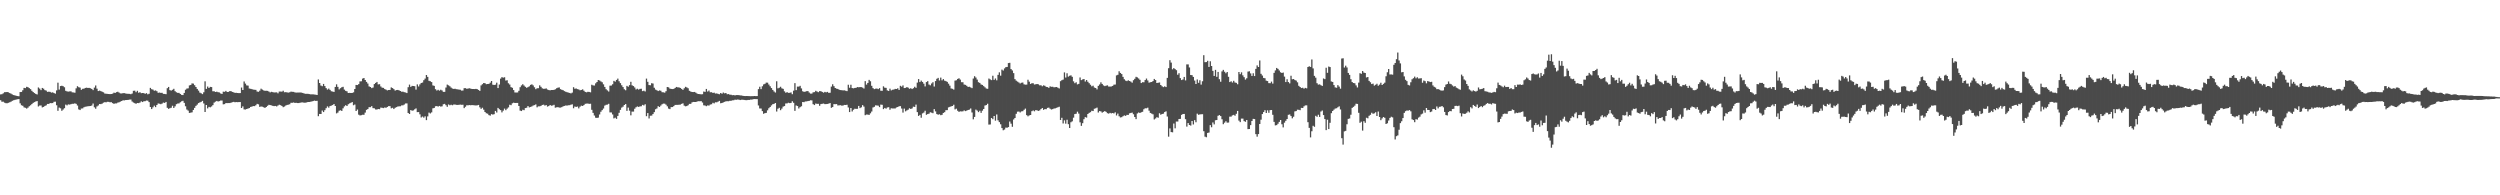 <?xml version="1.0" encoding="UTF-8"?>
<svg xmlns="http://www.w3.org/2000/svg" width="1920" height="150">
  <path d="M0 72.499h1v4.464H0zM1 72.339h1v5.805H1zM2 71.661h1v6.398H2zM3 70.789h1v8.055H3zM4 70.781h1v8.469H4zM5 70.671h1v8.620H5zM6 70.890h1v8.080H6zM7 71.470h1v7.058H7zM8 71.927h1v6.163H8zM9 72.561h1v4.846H9zM10 72.989h1v3.993H10zM11 73.267h1v3.456H11zM12 73.566h1v2.893H12zM13 73.785h1v2.459H13zM14 73.932h1v2.145H14zM15 70.701h1v8.639H15zM16 70.596h1v10.269H16zM17 69.332h1v11.920H17zM18 67.500h1v15.000H18zM19 67.695h1v15.096H19zM20 66.687h1v16.737H20zM21 66.953h1v15.754H21zM22 67.662h1v13.952H22zM23 68.437h1v12.427H23zM24 69.725h1v10.210H24zM25 70.696h1v8.321H25zM26 71.469h1v6.954H26zM27 72.132h1v5.782H27zM28 72.550h1v5.079H28zM29 67.192h1v14.551H29zM30 68.024h1v13.005H30zM31 69.222h1v11.782H31zM32 67.530h1v14.970H32zM33 68.100h1v14.003H33zM34 69.223h1v12.145H34zM35 69.562h1v11.319H35zM36 70.562h1v9.235H36zM37 70.425h1v9.375H37zM38 70.576h1v8.605H38zM39 71.131h1v8.106H39zM40 70.888h1v8.281H40zM41 71.498h1v6.668H41zM42 71.935h1v6.142H42zM43 69.417h1v11.447H43zM44 63.487h1v21.591H44zM45 68.817h1v13.808H45zM46 66.101h1v17.105H46zM47 65.830h1v19.247H47zM48 66.225h1v17.922H48zM49 67.039h1v16.036H49zM50 69.741h1v10.592H50zM51 70.212h1v10.715H51zM52 70.342h1v9.825H52zM53 70.191h1v10.168H53zM54 70.154h1v9.878H54zM55 70.929h1v8.806H55zM56 71.027h1v8.686H56zM57 71.208h1v8.169H57zM58 67.850h1v11.932H58zM59 66.191h1v14.876H59zM60 66.981h1v17.044H60zM61 67.296h1v17.225H61zM62 68.985h1v14.368H62zM63 68.182h1v15.060H63zM64 68.114h1v14.243H64zM65 67.536h1v14.448H65zM66 67.309h1v14.496H66zM67 67.538h1v14.074H67zM68 67.464h1v14.028H68zM69 67.804h1v13.615H69zM70 68.299h1v12.746H70zM71 69.246h1v10.289H71zM72 67.284h1v15.145H72zM73 65.646h1v17.880H73zM74 68.075h1v13.714H74zM75 69.944h1v11.055H75zM76 69.602h1v10.275H76zM77 69.998h1v9.973H77zM78 70.427h1v9.125H78zM79 70.936h1v7.925H79zM80 71.839h1v6.607H80zM81 71.993h1v6.576H81zM82 72.071h1v6.123H82zM83 72.171h1v6.045H83zM84 72.289h1v6.262H84zM85 72.189h1v6.289H85zM86 71.941h1v7.264H86zM87 71.148h1v8.642H87zM88 71.367h1v8.039H88zM89 70.745h1v8.662H89zM90 70.469h1v8.335H90zM91 71.117h1v7.428H91zM92 71.717h1v6.302H92zM93 71.789h1v5.779H93zM94 71.525h1v5.504H94zM95 71.529h1v5.591H95zM96 71.759h1v5.106H96zM97 71.992h1v4.789H97zM98 72.044h1v4.660H98zM99 72.102h1v4.411H99zM100 72.340h1v4.125H100zM101 71.844h1v6.124H101zM102 69.745h1v8.982H102zM103 69.641h1v9.614H103zM104 70.818h1v8.922H104zM105 69.719h1v9.406H105zM106 71.231h1v7.976H106zM107 70.794h1v8.006H107zM108 71.576h1v6.262H108zM109 71.441h1v6.937H109zM110 71.501h1v6.251H110zM111 72.041h1v5.689H111zM112 71.510h1v5.725H112zM113 72.440h1v4.882H113zM114 71.972h1v6.446H114zM115 67.506h1v14.669H115zM116 68.516h1v15.231H116zM117 68.793h1v13.627H117zM118 69.695h1v11.449H118zM119 69.437h1v12.828H119zM120 70.064h1v10.564H120zM121 71.286h1v8.180H121zM122 71.090h1v8.576H122zM123 71.298h1v8.706H123zM124 71.276h1v8.269H124zM125 72.085h1v6.696H125zM126 72.150h1v6.885H126zM127 72.320h1v5.983H127zM128 67.749h1v15.021H128zM129 66.777h1v16.817H129zM130 69.215h1v13.906H130zM131 69.570h1v13.191H131zM132 68.950h1v12.277H132zM133 68.176h1v14.743H133zM134 70.053h1v11.632H134zM135 70.848h1v9.156H135zM136 71.319h1v8.210H136zM137 71.337h1v8.050H137zM138 72.164h1v6.373H138zM139 72.833h1v4.965H139zM140 73.033h1v4.394H140zM141 71.394h1v7.604H141zM142 68.917h1v12.678H142zM143 68.024h1v16.072H143zM144 67.849h1v17.104H144zM145 65.574h1v21.144H145zM146 65.252h1v21.275H146zM147 64.048h1v22.202H147zM148 64.227h1v20.227H148zM149 65.450h1v17.397H149zM150 66.817h1v14.512H150zM151 68.309h1v12.005H151zM152 69.595h1v9.562H152zM153 71.109h1v7.545H153zM154 71.611h1v6.615H154zM155 72.309h1v5.171H155zM156 70.851h1v8.616H156zM157 62.466h1v23.561H157zM158 68.273h1v12.353H158zM159 66.480h1v16.782H159zM160 67.592h1v14.503H160zM161 66.727h1v15.709H161zM162 66.858h1v14.889H162zM163 70.106h1v10.643H163zM164 70.103h1v8.711H164zM165 70.644h1v7.437H165zM166 70.387h1v7.155H166zM167 70.807h1v7.187H167zM168 70.989h1v6.664H168zM169 71.768h1v5.416H169zM170 72.153h1v5.064H170zM171 70.399h1v9.736H171zM172 70.500h1v9.494H172zM173 69.765h1v9.369H173zM174 70.634h1v8.589H174zM175 70.575h1v8.564H175zM176 69.941h1v9.220H176zM177 70.049h1v8.813H177zM178 70.589h1v7.894H178zM179 70.894h1v7.363H179zM180 71.338h1v7.202H180zM181 71.295h1v7.107H181zM182 71.418h1v7.054H182zM183 71.519h1v6.866H183zM184 71.479h1v6.891H184zM185 67.250h1v15.685H185zM186 69.116h1v12.577H186zM187 62.554h1v21.452H187zM188 64.202h1v19.911H188zM189 65.601h1v18.090H189zM190 65.726h1v17.621H190zM191 67.967h1v15.037H191zM192 68.174h1v13.926H192zM193 68.459h1v13.418H193zM194 68.821h1v12.653H194zM195 68.925h1v12.596H195zM196 69.017h1v11.844H196zM197 70.299h1v9.489H197zM198 70.482h1v9.627H198zM199 69.620h1v12.465H199zM200 68.089h1v13.657H200zM201 68.830h1v13.117H201zM202 69.412h1v12.950H202zM203 69.731h1v13.185H203zM204 69.690h1v12.501H204zM205 69.802h1v11.440H205zM206 70.303h1v10.170H206zM207 70.941h1v9.765H207zM208 70.479h1v10.452H208zM209 70.768h1v10.515H209zM210 71.027h1v10.497H210zM211 70.965h1v10.416H211zM212 70.901h1v10.885H212zM213 71.663h1v9.393H213zM214 70.321h1v10.109H214zM215 70.317h1v10.496H215zM216 70.392h1v10.981H216zM217 69.689h1v12.643H217zM218 70.881h1v10.928H218zM219 70.746h1v10.328H219zM220 70.965h1v9.622H220zM221 71.131h1v9.233H221zM222 70.848h1v9.242H222zM223 70.357h1v8.573H223zM224 70.504h1v8.438H224zM225 70.533h1v8.180H225zM226 70.957h1v8.109H226zM227 71.111h1v7.826H227zM228 71.053h1v8.124H228zM229 71.079h1v8.089H229zM230 71.011h1v7.901H230zM231 71.101h1v7.581H231zM232 71.368h1v7.272H232zM233 71.753h1v7.165H233zM234 72.026h1v6.837H234zM235 72.063h1v6.612H235zM236 72.033h1v6.296H236zM237 72.265h1v6.084H237zM238 72.427h1v5.715H238zM239 72.432h1v5.508H239zM240 72.440h1v5.175H240zM241 72.607h1v4.674H241zM242 72.727h1v4.808H242zM243 72.957h1v4.448H243zM244 61.025h1v28.197H244zM245 63.734h1v23.755H245zM246 65.707h1v21.835H246zM247 66.204h1v18.680H247zM248 64.461h1v21.618H248zM249 66.089h1v18.521H249zM250 67.682h1v15.404H250zM251 68.831h1v12.898H251zM252 68.056h1v14.619H252zM253 69.005h1v12.433H253zM254 70.079h1v11.030H254zM255 70.308h1v10.389H255zM256 70.629h1v9.260H256zM257 66.784h1v14.644H257zM258 64.754h1v22.354H258zM259 66.709h1v19.776H259zM260 68.673h1v16.370H260zM261 67.740h1v16.928H261zM262 67.037h1v18.182H262zM263 66.641h1v16.548H263zM264 68.805h1v12.910H264zM265 69.795h1v11.012H265zM266 70.136h1v11.270H266zM267 71.400h1v8.694H267zM268 71.317h1v8.098H268zM269 71.406h1v7.569H269zM270 71.374h1v7.027H270zM271 70.904h1v9.958H271zM272 68.365h1v11.901H272zM273 65.213h1v20.034H273zM274 65.306h1v18.833H274zM275 64.622h1v23.418H275zM276 62.497h1v26.194H276zM277 62.430h1v26.057H277zM278 60.388h1v27.711H278zM279 59.904h1v28.252H279zM280 61.434h1v25.021H280zM281 62.872h1v21.496H281zM282 64.139h1v19.620H282zM283 66.356h1v15.976H283zM284 66.804h1v15.543H284zM285 67.663h1v13.866H285zM286 67.241h1v15.818H286zM287 64.579h1v18.624H287zM288 63.691h1v20.401H288zM289 62.918h1v21.190H289zM290 64.816h1v18.901H290zM291 64.690h1v19.155H291zM292 66.386h1v16.257H292zM293 67.326h1v15.445H293zM294 67.478h1v15.569H294zM295 68.408h1v14.145H295zM296 68.863h1v13.917H296zM297 69.448h1v12.694H297zM298 69.135h1v12.368H298zM299 69.088h1v12.398H299zM300 67.105h1v16.091H300zM301 67.615h1v15.192H301zM302 68.437h1v15.315H302zM303 69.596h1v13.188H303zM304 69.191h1v13.079H304zM305 69.077h1v12.727H305zM306 69.382h1v12.281H306zM307 69.892h1v11.697H307zM308 70.459h1v10.512H308zM309 70.391h1v10.528H309zM310 70.828h1v9.468H310zM311 70.992h1v8.469H311zM312 71.460h1v7.929H312zM313 66.992h1v19.769H313zM314 64.996h1v22.542H314zM315 66.723h1v17.810H315zM316 65.961h1v19.081H316zM317 66.067h1v18.727H317zM318 66.200h1v17.765H318zM319 68.837h1v14.405H319zM320 64.831h1v21.302H320zM321 66.403h1v19.686H321zM322 64.814h1v22.988H322zM323 63.722h1v26.467H323zM324 63.403h1v26.095H324zM325 61.618h1v28.758H325zM326 60.358h1v28.991H326zM327 57.575h1v34.691H327zM328 59.032h1v30.362H328zM329 62.047h1v24.449H329zM330 62.417h1v24.749H330zM331 63.050h1v23.247H331zM332 65.600h1v17.607H332zM333 65.955h1v16.918H333zM334 68.481h1v13.132H334zM335 69.515h1v11.954H335zM336 68.969h1v12.897H336zM337 69.641h1v11.725H337zM338 68.908h1v12.955H338zM339 69.464h1v12.177H339zM340 70.545h1v9.553H340zM341 70.541h1v9.213H341zM342 67.232h1v13.540H342zM343 64.977h1v17.040H343zM344 65.512h1v14.735H344zM345 66.237h1v14.595H345zM346 67.278h1v13.157H346zM347 68.015h1v12.824H347zM348 68.283h1v11.995H348zM349 68.160h1v12.122H349zM350 68.528h1v11.989H350zM351 68.631h1v11.972H351zM352 68.792h1v11.680H352zM353 68.919h1v11.420H353zM354 69.570h1v10.893H354zM355 69.520h1v10.914H355zM356 67.728h1v15.308H356zM357 67.705h1v14.249H357zM358 68.209h1v12.632H358zM359 68.009h1v12.866H359zM360 67.800h1v12.898H360zM361 68.060h1v12.775H361zM362 68.335h1v12.360H362zM363 68.354h1v12.429H363zM364 68.418h1v12.469H364zM365 68.260h1v12.740H365zM366 68.437h1v12.441H366zM367 69.082h1v11.518H367zM368 69.801h1v12.631H368zM369 65.582h1v18.033H369zM370 64.660h1v18.081H370zM371 63.730h1v20.472H371zM372 63.891h1v22.144H372zM373 64.675h1v22.300H373zM374 64.517h1v22.768H374zM375 64.425h1v23.984H375zM376 63.514h1v25.326H376zM377 62.212h1v25.462H377zM378 65.014h1v23.016H378zM379 65.283h1v22.442H379zM380 65.031h1v20.176H380zM381 63.473h1v22.954H381zM382 67.619h1v15.248H382zM383 64.932h1v18.973H383zM384 60.364h1v24.202H384zM385 59.238h1v27.093H385zM386 59.630h1v25.337H386zM387 59.330h1v24.075H387zM388 61.875h1v22.779H388zM389 61.637h1v21.833H389zM390 63.936h1v18.537H390zM391 64.905h1v15.550H391zM392 66.912h1v13.891H392zM393 67.429h1v11.910H393zM394 69.147h1v9.727H394zM395 71.029h1v8.089H395zM396 71.088h1v7.976H396zM397 71.025h1v8.051H397zM398 69.752h1v11.663H398zM399 66.971h1v17.961H399zM400 65.609h1v19.671H400zM401 64.654h1v19.637H401zM402 65.690h1v18.956H402zM403 66.665h1v16.315H403zM404 67.407h1v15.344H404zM405 66.904h1v14.576H405zM406 66.289h1v16.196H406zM407 65.180h1v16.956H407zM408 64.789h1v16.915H408zM409 65.608h1v15.419H409zM410 67.012h1v13.714H410zM411 68.481h1v11.717H411zM412 67.810h1v14.636H412zM413 67.728h1v13.957H413zM414 65.532h1v16.128H414zM415 66.665h1v14.621H415zM416 67.820h1v12.788H416zM417 68.217h1v12.174H417zM418 68.131h1v12.962H418zM419 67.901h1v12.771H419zM420 68.758h1v13.125H420zM421 69.166h1v12.294H421zM422 69.360h1v11.266H422zM423 69.099h1v12.103H423zM424 69.130h1v11.865H424zM425 69.001h1v11.495H425zM426 68.564h1v14.148H426zM427 67.773h1v14.639H427zM428 67.305h1v14.988H428zM429 67.107h1v15.538H429zM430 68.468h1v14.156H430zM431 68.947h1v13.316H431zM432 69.293h1v12.387H432zM433 70.012h1v11.332H433zM434 70.450h1v10.545H434zM435 70.790h1v10.297H435zM436 71.133h1v9.728H436zM437 71.374h1v9.412H437zM438 71.727h1v8.642H438zM439 71.109h1v9.041H439zM440 66.987h1v16.138H440zM441 68.127h1v13.677H441zM442 67.943h1v14.195H442zM443 68.436h1v13.406H443zM444 68.707h1v14.538H444zM445 69.321h1v12.616H445zM446 69.048h1v12.093H446zM447 68.616h1v12.792H447zM448 69.707h1v10.992H448zM449 70.582h1v9.136H449zM450 70.923h1v8.662H450zM451 70.527h1v9.007H451zM452 70.629h1v9.142H452zM453 70.911h1v8.768H453zM454 65.081h1v19.243H454zM455 65.584h1v21.111H455zM456 65.669h1v23.034H456zM457 63.978h1v26.445H457zM458 62.978h1v27.573H458zM459 61.450h1v28.871H459zM460 61.776h1v26.123H460zM461 62.533h1v23.304H461zM462 63.190h1v21.400H462zM463 64.788h1v18.554H463zM464 66.768h1v14.338H464zM465 68.496h1v12.006H465zM466 69.433h1v10.889H466zM467 70.272h1v9.445H467zM468 65.768h1v20.576H468zM469 65.679h1v20.708H469zM470 64.712h1v23.187H470zM471 62.101h1v28.817H471zM472 62.727h1v27.654H472zM473 61.365h1v29.918H473zM474 60.367h1v28.673H474zM475 62.401h1v24.230H475zM476 63.859h1v20.528H476zM477 65.460h1v17.171H477zM478 66.870h1v15.067H478zM479 68.555h1v12.096H479zM480 69.312h1v10.601H480zM481 65.960h1v19.162H481zM482 66.606h1v16.043H482zM483 65.358h1v19.617H483zM484 62.809h1v25.765H484zM485 65.542h1v20.169H485zM486 66.110h1v19.624H486zM487 67.165h1v16.321H487zM488 68.699h1v13.691H488zM489 68.143h1v13.616H489zM490 68.794h1v13.328H490zM491 68.271h1v13.433H491zM492 68.147h1v13.445H492zM493 69.983h1v10.558H493zM494 69.628h1v11.364H494zM495 70.234h1v9.833H495zM496 60.388h1v28.864H496zM497 62.812h1v24.039H497zM498 65.342h1v25.645H498zM499 65.463h1v23.420H499zM500 63.882h1v24.916H500zM501 64.170h1v23.408H501zM502 67.375h1v18.720H502zM503 68.811h1v15.101H503zM504 69.340h1v13.966H504zM505 69.930h1v11.626H505zM506 69.447h1v12.720H506zM507 69.677h1v11.421H507zM508 70.785h1v9.279H508zM509 70.887h1v8.694H509zM510 71.185h1v8.427H510zM511 70.048h1v10.345H511zM512 66.802h1v14.867H512zM513 67.067h1v16.357H513zM514 68.052h1v15.742H514zM515 68.325h1v13.956H515zM516 68.404h1v13.814H516zM517 68.254h1v13.234H517zM518 67.549h1v13.056H518zM519 66.746h1v13.809H519zM520 67.073h1v13.445H520zM521 67.147h1v13.313H521zM522 67.514h1v12.828H522zM523 68.259h1v11.508H523zM524 69.016h1v10.352H524zM525 67.782h1v13.357H525zM526 66.660h1v14.978H526zM527 67.102h1v14.375H527zM528 67.764h1v13.103H528zM529 69.718h1v10.057H529zM530 70.317h1v9.429H530zM531 70.639h1v8.025H531zM532 70.713h1v7.573H532zM533 70.594h1v7.736H533zM534 71.217h1v7.128H534zM535 71.915h1v6.003H535zM536 72.168h1v5.577H536zM537 72.300h1v5.482H537zM538 72.426h1v5.234H538zM539 72.332h1v6.415H539zM540 70.316h1v10.574H540zM541 70.529h1v10.527H541zM542 68.304h1v13.233H542zM543 70.307h1v10.660H543zM544 69.523h1v11.564H544zM545 70.856h1v9.412H545zM546 70.823h1v9.258H546zM547 71.370h1v7.570H547zM548 71.163h1v8.229H548zM549 71.835h1v6.696H549zM550 71.737h1v6.838H550zM551 72.089h1v6.012H551zM552 72.390h1v5.095H552zM553 71.427h1v7.872H553zM554 71.984h1v7.112H554zM555 71.060h1v7.597H555zM556 71.665h1v6.544H556zM557 71.416h1v6.390H557zM558 72.388h1v5.326H558zM559 72.253h1v5.544H559zM560 72.706h1v4.708H560zM561 72.748h1v4.660H561zM562 73.133h1v3.904H562zM563 73.007h1v4.007H563zM564 73.263h1v3.271H564zM565 72.986h1v3.681H565zM566 72.988h1v3.450H566zM567 73.072h1v3.496H567zM568 73.266h1v3.583H568zM569 73.332h1v3.288H569zM570 73.596h1v3.012H570zM571 73.736h1v3.029H571zM572 73.791h1v3.094H572zM573 73.741h1v3.194H573zM574 73.782h1v2.967H574zM575 73.831h1v2.899H575zM576 73.870h1v2.601H576zM577 73.848h1v2.648H577zM578 73.830h1v2.369H578zM579 73.704h1v2.361H579zM580 73.838h1v2.279H580zM581 73.789h1v2.330H581zM582 68.453h1v12.532H582zM583 66.626h1v16.662H583zM584 68.468h1v14.908H584zM585 66.277h1v19.084H585zM586 64.828h1v22.546H586zM587 64.340h1v22.524H587zM588 63.449h1v23.227H588zM589 63.495h1v21.226H589zM590 64.920h1v18.241H590zM591 66.266h1v15.917H591zM592 67.620h1v13.309H592zM593 69.050h1v10.959H593zM594 70.252h1v9.532H594zM595 71.047h1v8.082H595zM596 62.422h1v23.258H596zM597 67.847h1v15.669H597zM598 67.383h1v15.405H598zM599 66.591h1v18.055H599zM600 67.830h1v15.590H600zM601 68.247h1v13.604H601zM602 70.137h1v11.297H602zM603 71.198h1v8.281H603zM604 70.763h1v8.645H604zM605 71.320h1v7.567H605zM606 71.251h1v7.960H606zM607 70.938h1v8.108H607zM608 72.362h1v5.418H608zM609 69.609h1v9.363H609zM610 63.838h1v21.313H610zM611 69.247h1v11.733H611zM612 66.502h1v14.948H612zM613 66.524h1v16.792H613zM614 65.906h1v16.397H614zM615 67.889h1v13.706H615zM616 70.077h1v8.283H616zM617 70.532h1v7.952H617zM618 70.328h1v7.599H618zM619 70.017h1v7.850H619zM620 69.954h1v7.669H620zM621 71.061h1v6.426H621zM622 71.877h1v5.147H622zM623 71.865h1v5.258H623zM624 70.891h1v9.140H624zM625 70.752h1v9.946H625zM626 69.741h1v9.798H626zM627 70.278h1v9.491H627zM628 70.833h1v8.868H628zM629 69.966h1v11.290H629zM630 70.051h1v9.886H630zM631 70.585h1v9.111H631zM632 71.178h1v8.359H632zM633 70.529h1v9.470H633zM634 70.901h1v9.023H634zM635 70.551h1v9.256H635zM636 71.347h1v8.207H636zM637 71.244h1v7.936H637zM638 66.519h1v16.274H638zM639 64.731h1v17.488H639zM640 66.182h1v13.801H640zM641 67.570h1v12.436H641zM642 68.109h1v11.809H642zM643 68.287h1v12.694H643zM644 68.895h1v12.003H644zM645 69.149h1v11.668H645zM646 69.257h1v11.891H646zM647 69.441h1v11.585H647zM648 69.373h1v11.231H648zM649 69.672h1v10.981H649zM650 69.997h1v10.462H650zM651 65.101h1v17.444H651zM652 67.397h1v18.667H652zM653 65.072h1v17.859H653zM654 67.645h1v17.977H654zM655 67.846h1v16.455H655zM656 67.514h1v15.973H656zM657 67.429h1v16.173H657zM658 66.872h1v16.680H658zM659 67.020h1v14.313H659zM660 66.872h1v16.184H660zM661 66.932h1v15.477H661zM662 67.283h1v13.470H662zM663 67.978h1v13.881H663zM664 62.322h1v26.163H664zM665 64.982h1v23.004H665zM666 63.706h1v24.323H666zM667 61.317h1v26.938H667zM668 62.402h1v24.656H668zM669 65.890h1v19.762H669zM670 67.701h1v14.832H670zM671 68.472h1v13.538H671zM672 68.115h1v12.759H672zM673 68.000h1v13.019H673zM674 68.462h1v12.694H674zM675 67.663h1v14.636H675zM676 69.672h1v10.674H676zM677 69.719h1v10.786H677zM678 66.288h1v17.503H678zM679 67.315h1v15.565H679zM680 67.487h1v15.979H680zM681 69.416h1v13.119H681zM682 69.817h1v12.535H682zM683 68.106h1v16.181H683zM684 69.416h1v13.712H684zM685 68.901h1v14.386H685zM686 68.772h1v14.546H686zM687 68.259h1v15.040H687zM688 68.375h1v14.158H688zM689 67.790h1v14.383H689zM690 69.053h1v12.571H690zM691 65.911h1v15.621H691zM692 66.577h1v16.751H692zM693 65.578h1v20.893H693zM694 67.634h1v15.750H694zM695 67.505h1v18.021H695zM696 66.853h1v17.929H696zM697 67.318h1v16.889H697zM698 68.208h1v14.936H698zM699 67.755h1v15.951H699zM700 68.393h1v14.855H700zM701 67.738h1v14.164H701zM702 66.618h1v15.497H702zM703 67.413h1v12.926H703zM704 63.444h1v22.680H704zM705 60.731h1v28.317H705zM706 63.008h1v25.220H706zM707 61.907h1v28.505H707zM708 62.900h1v24.179H708zM709 64.272h1v22.190H709zM710 66.359h1v18.693H710zM711 63.040h1v25.132H711zM712 62.298h1v25.324H712zM713 64.904h1v22.400H713zM714 65.556h1v20.670H714zM715 64.083h1v22.445H715zM716 63.151h1v23.794H716zM717 66.473h1v17.337H717zM718 62.273h1v23.299H718zM719 60.532h1v27.086H719zM720 59.786h1v28.343H720zM721 61.800h1v25.953H721zM722 59.614h1v28.847H722zM723 61.715h1v26.467H723zM724 60.716h1v26.029H724zM725 61.956h1v24.195H725zM726 62.317h1v22.331H726zM727 62.859h1v21.723H727zM728 64.252h1v18.230H728zM729 65.786h1v16.305H729zM730 67.922h1v13.763H730zM731 68.214h1v13.193H731zM732 68.814h1v11.628H732zM733 61.909h1v22.099H733zM734 61.644h1v21.830H734zM735 60.638h1v24.428H735zM736 60.101h1v25.822H736zM737 61.125h1v24.396H737zM738 63.151h1v22.452H738zM739 63.190h1v22.331H739zM740 64.942h1v19.860H740zM741 65.189h1v20.147H741zM742 65.908h1v19.047H742zM743 66.746h1v17.728H743zM744 66.587h1v17.578H744zM745 67.118h1v16.166H745zM746 67.709h1v18.667H746zM747 60.298h1v31.347H747zM748 58.531h1v31.279H748zM749 59.558h1v24.626H749zM750 61.117h1v23.812H750zM751 63.118h1v22.987H751zM752 63.684h1v21.356H752zM753 64.885h1v21.789H753zM754 65.234h1v19.737H754zM755 66.136h1v17.581H755zM756 67.087h1v13.953H756zM757 68.014h1v12.664H757zM758 68.189h1v11.466H758zM759 60.306h1v35.408H759zM760 60.981h1v34.608H760zM761 61.546h1v29.064H761zM762 58.152h1v33.389H762zM763 61.360h1v27.715H763zM764 60.242h1v32.438H764zM765 61.681h1v26.222H765zM766 57.503h1v34.889H766zM767 55.576h1v38.227H767zM768 58.104h1v37.337H768zM769 53.439h1v44.891H769zM770 54.145h1v45.878H770zM771 52.555h1v46.939H771zM772 51.573h1v46.404H772zM773 51.427h1v46.676H773zM774 48.441h1v49.122H774zM775 48.211h1v45.130H775zM776 53.043h1v41.948H776zM777 54.137h1v43.220H777zM778 56.190h1v35.578H778zM779 60.761h1v29.843H779zM780 61.942h1v25.450H780zM781 62.675h1v23.088H781zM782 63.318h1v22.356H782zM783 64.079h1v22.316H783zM784 63.555h1v21.997H784zM785 63.380h1v22.044H785zM786 64.788h1v19.518H786zM787 65.022h1v18.371H787zM788 64.956h1v23.478H788zM789 61.246h1v28.100H789zM790 62.729h1v25.904H790zM791 64.476h1v23.846H791zM792 63.908h1v21.485H792zM793 63.941h1v20.882H793zM794 64.944h1v20.570H794zM795 64.714h1v19.795H795zM796 64.530h1v20.240H796zM797 64.752h1v20.469H797zM798 65.528h1v19.254H798zM799 65.466h1v18.298H799zM800 66.277h1v16.662H800zM801 65.524h1v18.854H801zM802 65.897h1v17.891H802zM803 66.726h1v17.132H803zM804 66.876h1v15.974H804zM805 67.486h1v15.135H805zM806 66.278h1v17.222H806zM807 66.674h1v17.433H807zM808 66.628h1v17.208H808zM809 67.056h1v16.320H809zM810 66.907h1v16.278H810zM811 66.819h1v15.983H811zM812 67.382h1v14.981H812zM813 67.931h1v14.047H813zM814 62.382h1v29.772H814zM815 61.603h1v28.849H815zM816 61.135h1v33.665H816zM817 55.596h1v36.833H817zM818 59.559h1v35.442H818zM819 56.279h1v35.653H819zM820 58.824h1v36.551H820zM821 58.184h1v40.104H821zM822 57.831h1v36.086H822zM823 58.963h1v34.218H823zM824 62.451h1v27.937H824zM825 63.901h1v23.691H825zM826 63.188h1v24.162H826zM827 64.843h1v20.912H827zM828 64.388h1v22.853H828zM829 59.502h1v34.424H829zM830 61.548h1v35.109H830zM831 60.979h1v33.663H831zM832 60.651h1v30.903H832zM833 62.641h1v27.324H833zM834 61.421h1v28.921H834zM835 62.758h1v24.778H835zM836 63.901h1v22.806H836zM837 65.100h1v21.064H837zM838 66.301h1v18.757H838zM839 65.812h1v19.509H839zM840 67.239h1v16.293H840zM841 67.566h1v15.630H841zM842 68.661h1v13.969H842zM843 65.958h1v20.483H843zM844 64.891h1v20.403H844zM845 63.253h1v22.286H845zM846 64.472h1v22.055H846zM847 65.611h1v20.310H847zM848 66.142h1v19.166H848zM849 65.815h1v20.077H849zM850 65.534h1v21.405H850zM851 66.458h1v20.848H851zM852 66.494h1v20.178H852zM853 66.399h1v20.705H853zM854 66.002h1v20.761H854zM855 65.003h1v22.119H855zM856 64.929h1v21.345H856zM857 57.918h1v30.746H857zM858 57.442h1v29.801H858zM859 54.709h1v34.583H859zM860 55.997h1v34.240H860zM861 56.861h1v33.139H861zM862 59.015h1v30.221H862zM863 60.864h1v27.753H863zM864 61.901h1v27.078H864zM865 62.332h1v25.883H865zM866 61.642h1v26.611H866zM867 62.213h1v24.845H867zM868 62.695h1v24.060H868zM869 63.467h1v23.004H869zM870 61.606h1v26.139H870zM871 60.533h1v29.314H871zM872 58.982h1v32.489H872zM873 59.462h1v27.680H873zM874 60.280h1v26.075H874zM875 61.302h1v25.461H875zM876 63.791h1v22.426H876zM877 63.127h1v22.729H877zM878 63.173h1v20.760H878zM879 61.490h1v21.673H879zM880 60.325h1v22.864H880zM881 61.785h1v20.903H881zM882 63.494h1v21.478H882zM883 63.139h1v23.577H883zM884 62.985h1v24.262H884zM885 62.282h1v25.506H885zM886 60.597h1v31.168H886zM887 61.505h1v29.469H887zM888 63.733h1v26.286H888zM889 63.565h1v26.849H889zM890 63.333h1v23.673H890zM891 65.275h1v22.830H891zM892 66.272h1v21.299H892zM893 66.903h1v20.413H893zM894 66.293h1v19.796H894zM895 66.878h1v18.629H895zM896 59.816h1v29.669H896zM897 52.392h1v52.574H897zM898 46.231h1v52.367H898zM899 48.081h1v53.332H899zM900 53.270h1v48.352H900zM901 52.278h1v42.608H901zM902 53.118h1v45.461H902zM903 53.918h1v39.434H903zM904 57.371h1v35.954H904zM905 56.212h1v35.164H905zM906 59.997h1v31.306H906zM907 61.486h1v26.715H907zM908 61.009h1v26.558H908zM909 59.104h1v28.414H909zM910 61.765h1v29.778H910zM911 49.454h1v47.767H911zM912 49.455h1v45.060H912zM913 51.796h1v44.201H913zM914 57.587h1v38.868H914zM915 57.765h1v35.168H915zM916 59.100h1v36.479H916zM917 61.826h1v30.461H917zM918 64.494h1v29.411H918zM919 61.038h1v26.281H919zM920 63.603h1v24.543H920zM921 61.624h1v26.255H921zM922 64.996h1v22.745H922zM923 62.392h1v25.317H923zM924 42.394h1v58.358H924zM925 47.770h1v57.207H925zM926 47.671h1v57.745H926zM927 46.685h1v55.391H927zM928 51.429h1v50.364H928zM929 47.036h1v49.065H929zM930 50.707h1v47.031H930zM931 54.414h1v39.634H931zM932 58.326h1v37.206H932zM933 53.651h1v38.723H933zM934 58.995h1v33.180H934zM935 55.247h1v33.688H935zM936 60.819h1v27.547H936zM937 62.753h1v26.369H937zM938 54.824h1v36.776H938zM939 53.637h1v41.749H939zM940 55.116h1v39.095H940zM941 56.291h1v36.818H941zM942 55.276h1v38.944H942zM943 58.983h1v35.124H943zM944 63.040h1v26.577H944zM945 62.393h1v27.150H945zM946 63.397h1v25.244H946zM947 62.050h1v26.144H947zM948 63.341h1v25.534H948zM949 63.656h1v23.740H949zM950 64.725h1v20.494H950zM951 55.297h1v37.309H951zM952 56.999h1v36.795H952zM953 55.547h1v35.547H953zM954 57.841h1v33.254H954zM955 59.289h1v33.737H955zM956 61.121h1v32.427H956zM957 60.132h1v32.007H957zM958 54.976h1v44.203H958zM959 54.736h1v44.316H959zM960 56.355h1v39.738H960zM961 58.321h1v34.595H961zM962 56.290h1v34.999H962zM963 58.414h1v33.028H963zM964 52.894h1v50.144H964zM965 50.218h1v54.744H965zM966 51.462h1v51.480H966zM967 46.434h1v48.805H967zM968 56.667h1v35.217H968zM969 58.036h1v29.571H969zM970 59.833h1v26.258H970zM971 60.113h1v24.522H971zM972 61.935h1v24.825H972zM973 62.252h1v22.479H973zM974 63.859h1v22.762H974zM975 63.915h1v20.659H975zM976 62.686h1v21.796H976zM977 64.215h1v23.927H977zM978 55.975h1v37.632H978zM979 54.062h1v42.224H979zM980 52.190h1v43.888H980zM981 52.872h1v42.132H981zM982 54.119h1v39.495H982zM983 55.510h1v36.663H983zM984 56.082h1v39.344H984zM985 55.691h1v42.144H985zM986 58.827h1v35.404H986zM987 63.006h1v29.756H987zM988 60.870h1v30.529H988zM989 63.041h1v25.113H989zM990 64.066h1v23.861H990zM991 58.140h1v31.019H991zM992 60.900h1v29.964H992zM993 60.681h1v28.965H993zM994 61.479h1v24.075H994zM995 61.896h1v23.425H995zM996 63.236h1v20.976H996zM997 65.878h1v18.442H997zM998 66.801h1v17.822H998zM999 67.652h1v15.182H999zM1000 67.370h1v15.587H1000zM1001 68.095h1v13.551H1001zM1002 67.505h1v13.447H1002zM1003 67.860h1v13.050H1003zM1004 51.466h1v42.375H1004zM1005 50.868h1v47.322H1005zM1006 51.400h1v54.139H1006zM1007 45.652h1v55.176H1007zM1008 52.510h1v44.128H1008zM1009 58.272h1v39.094H1009zM1010 59.655h1v29.293H1010zM1011 63.918h1v25.769H1011zM1012 64.956h1v23.142H1012zM1013 64.768h1v25.057H1013zM1014 65.419h1v20.249H1014zM1015 66.014h1v18.854H1015zM1016 60.242h1v28.117H1016zM1017 60.791h1v30.629H1017zM1018 52.028h1v47.893H1018zM1019 55.921h1v36.056H1019zM1020 51.096h1v48.045H1020zM1021 51.513h1v42.798H1021zM1022 62.575h1v24.380H1022zM1023 62.938h1v22.333H1023zM1024 65.341h1v18.859H1024zM1025 67.103h1v16.234H1025zM1026 67.375h1v15.796H1026zM1027 65.380h1v17.024H1027zM1028 66.494h1v15.176H1028zM1029 68.084h1v16.005H1029zM1030 44.945h1v61.204H1030zM1031 44.723h1v66.354H1031zM1032 51.875h1v49.017H1032zM1033 50.449h1v50.061H1033zM1034 51.804h1v43.647H1034zM1035 56.008h1v35.307H1035zM1036 57.506h1v33.470H1036zM1037 60.832h1v27.302H1037zM1038 63.002h1v19.855H1038zM1039 63.735h1v18.317H1039zM1040 63.971h1v17.162H1040zM1041 65.597h1v14.059H1041zM1042 67.194h1v12.647H1042zM1043 63.438h1v23.195H1043zM1044 56.195h1v38.114H1044zM1045 56.675h1v36.756H1045zM1046 54.547h1v45.734H1046zM1047 55.733h1v37.370H1047zM1048 56.059h1v38.272H1048zM1049 59.487h1v30.910H1049zM1050 59.128h1v31.750H1050zM1051 62.099h1v26.846H1051zM1052 63.159h1v25.030H1052zM1053 64.550h1v22.013H1053zM1054 64.209h1v23.167H1054zM1055 65.730h1v21.328H1055zM1056 65.062h1v21.181H1056zM1057 64.294h1v24.814H1057zM1058 65.837h1v19.824H1058zM1059 64.997h1v24.848H1059zM1060 63.519h1v28.811H1060zM1061 65.294h1v25.638H1061zM1062 64.393h1v25.454H1062zM1063 63.492h1v26.959H1063zM1064 58.556h1v36.670H1064zM1065 55.497h1v39.191H1065zM1066 52.991h1v39.564H1066zM1067 57.192h1v33.381H1067zM1068 57.121h1v32.509H1068zM1069 57.350h1v32.817H1069zM1070 49.756h1v47.920H1070zM1071 48.390h1v58.707H1071zM1072 45.467h1v59.115H1072zM1073 40.340h1v63.638H1073zM1074 46.450h1v53.186H1074zM1075 48.697h1v45.854H1075zM1076 55.549h1v37.608H1076zM1077 55.298h1v35.388H1077zM1078 58.668h1v28.035H1078zM1079 61.286h1v24.108H1079zM1080 62.310h1v22.525H1080zM1081 65.188h1v19.816H1081zM1082 65.640h1v18.908H1082zM1083 63.167h1v22.342H1083zM1084 60.898h1v30.763H1084zM1085 60.067h1v32.133H1085zM1086 58.847h1v35.024H1086zM1087 60.183h1v31.378H1087zM1088 59.345h1v32.507H1088zM1089 60.323h1v30.006H1089zM1090 60.190h1v29.397H1090zM1091 60.045h1v27.837H1091zM1092 63.524h1v23.739H1092zM1093 61.842h1v22.877H1093zM1094 62.378h1v24.151H1094zM1095 63.977h1v18.954H1095zM1096 62.271h1v22.144H1096zM1097 62.604h1v21.867H1097zM1098 63.047h1v23.065H1098zM1099 62.809h1v22.865H1099zM1100 65.595h1v18.224H1100zM1101 66.688h1v16.985H1101zM1102 67.236h1v17.252H1102zM1103 68.482h1v13.308H1103zM1104 68.399h1v14.837H1104zM1105 68.873h1v13.133H1105zM1106 69.417h1v12.493H1106zM1107 69.614h1v11.778H1107zM1108 69.404h1v13.027H1108zM1109 66.906h1v19.075H1109zM1110 64.996h1v23.374H1110zM1111 64.491h1v24.187H1111zM1112 62.545h1v23.522H1112zM1113 64.289h1v20.943H1113zM1114 64.654h1v20.800H1114zM1115 65.662h1v18.074H1115zM1116 66.529h1v17.009H1116zM1117 66.113h1v15.240H1117zM1118 67.303h1v13.951H1118zM1119 67.770h1v13.718H1119zM1120 68.528h1v12.618H1120zM1121 68.916h1v17.996H1121zM1122 57.278h1v32.142H1122zM1123 58.564h1v28.568H1123zM1124 61.042h1v26.460H1124zM1125 61.870h1v25.482H1125zM1126 64.495h1v22.079H1126zM1127 65.930h1v19.561H1127zM1128 68.677h1v17.694H1128zM1129 69.475h1v12.841H1129zM1130 70.269h1v12.961H1130zM1131 69.377h1v11.214H1131zM1132 69.918h1v11.446H1132zM1133 70.363h1v11.718H1133zM1134 69.758h1v10.547H1134zM1135 67.167h1v15.803H1135zM1136 68.631h1v13.542H1136zM1137 68.420h1v12.986H1137zM1138 68.126h1v14.218H1138zM1139 67.648h1v13.592H1139zM1140 70.050h1v10.742H1140zM1141 70.241h1v9.537H1141zM1142 70.457h1v8.698H1142zM1143 70.938h1v8.765H1143zM1144 71.052h1v8.607H1144zM1145 71.303h1v8.938H1145zM1146 70.956h1v8.266H1146zM1147 70.540h1v9.026H1147zM1148 70.787h1v8.930H1148zM1149 67.787h1v17.855H1149zM1150 63.461h1v30.518H1150zM1151 65.221h1v28.467H1151zM1152 65.651h1v25.645H1152zM1153 66.329h1v23.230H1153zM1154 67.013h1v20.628H1154zM1155 65.816h1v21.409H1155zM1156 66.885h1v20.472H1156zM1157 66.774h1v20.618H1157zM1158 66.755h1v18.737H1158zM1159 68.316h1v16.936H1159zM1160 67.577h1v17.551H1160zM1161 68.507h1v15.555H1161zM1162 68.503h1v16.027H1162zM1163 65.384h1v21.741H1163zM1164 66.791h1v19.719H1164zM1165 64.992h1v21.859H1165zM1166 65.046h1v21.390H1166zM1167 64.837h1v21.604H1167zM1168 65.264h1v20.723H1168zM1169 64.983h1v20.599H1169zM1170 61.647h1v27.950H1170zM1171 60.943h1v28.775H1171zM1172 59.486h1v33.691H1172zM1173 60.336h1v33.276H1173zM1174 61.480h1v31.049H1174zM1175 61.825h1v30.189H1175zM1176 56.871h1v41.246H1176zM1177 56.419h1v44.859H1177zM1178 57.040h1v39.051H1178zM1179 57.231h1v37.194H1179zM1180 57.119h1v38.908H1180zM1181 56.423h1v39.110H1181zM1182 59.622h1v37.713H1182zM1183 56.016h1v36.560H1183zM1184 58.292h1v37.900H1184zM1185 57.070h1v37.345H1185zM1186 52.909h1v41.390H1186zM1187 51.825h1v36.930H1187zM1188 46.590h1v54.119H1188zM1189 41.978h1v63.724H1189zM1190 46.824h1v61.140H1190zM1191 41.684h1v71.756H1191zM1192 47.365h1v63.696H1192zM1193 49.999h1v53.336H1193zM1194 52.073h1v45.631H1194zM1195 54.909h1v42.544H1195zM1196 54.106h1v41.427H1196zM1197 46.644h1v50.685H1197zM1198 50.455h1v41.912H1198zM1199 46.895h1v46.520H1199zM1200 50.609h1v40.567H1200zM1201 58.734h1v30.916H1201zM1202 58.516h1v34.193H1202zM1203 52.702h1v40.761H1203zM1204 54.313h1v39.702H1204zM1205 58.515h1v34.282H1205zM1206 60.260h1v30.399H1206zM1207 60.803h1v28.540H1207zM1208 60.505h1v29.558H1208zM1209 62.092h1v25.130H1209zM1210 64.128h1v22.132H1210zM1211 63.858h1v26.955H1211zM1212 64.167h1v24.195H1212zM1213 64.491h1v23.681H1213zM1214 64.535h1v23.935H1214zM1215 65.753h1v20.372H1215zM1216 61.117h1v24.577H1216zM1217 61.208h1v29.734H1217zM1218 58.287h1v37.704H1218zM1219 57.966h1v35.103H1219zM1220 55.953h1v39.344H1220zM1221 57.116h1v39.456H1221zM1222 57.885h1v38.226H1222zM1223 54.518h1v40.998H1223zM1224 54.488h1v38.435H1224zM1225 53.770h1v38.622H1225zM1226 52.859h1v39.948H1226zM1227 57.833h1v34.694H1227zM1228 59.796h1v31.824H1228zM1229 60.795h1v28.712H1229zM1230 60.349h1v28.123H1230zM1231 59.885h1v30.226H1231zM1232 59.242h1v30.042H1232zM1233 62.546h1v27.501H1233zM1234 63.371h1v25.151H1234zM1235 64.882h1v22.394H1235zM1236 64.662h1v19.819H1236zM1237 57.724h1v29.389H1237zM1238 59.291h1v28.739H1238zM1239 59.733h1v30.068H1239zM1240 61.751h1v29.174H1240zM1241 61.347h1v30.204H1241zM1242 63.800h1v27.669H1242zM1243 59.756h1v36.863H1243zM1244 62.441h1v31.278H1244zM1245 61.357h1v31.019H1245zM1246 64.248h1v24.174H1246zM1247 64.243h1v24.502H1247zM1248 66.718h1v21.788H1248zM1249 65.846h1v20.034H1249zM1250 64.666h1v24.745H1250zM1251 63.554h1v24.754H1251zM1252 65.572h1v23.215H1252zM1253 64.365h1v20.450H1253zM1254 65.808h1v17.695H1254zM1255 67.887h1v15.871H1255zM1256 68.292h1v14.971H1256zM1257 57.839h1v28.587H1257zM1258 58.348h1v28.490H1258zM1259 60.982h1v26.349H1259zM1260 64.846h1v21.264H1260zM1261 66.607h1v19.259H1261zM1262 66.569h1v17.168H1262zM1263 64.152h1v23.615H1263zM1264 61.052h1v24.709H1264zM1265 62.951h1v25.246H1265zM1266 63.676h1v24.707H1266zM1267 65.523h1v23.795H1267zM1268 65.507h1v21.390H1268zM1269 64.911h1v22.733H1269zM1270 64.661h1v21.450H1270zM1271 57.029h1v37.817H1271zM1272 58.073h1v31.835H1272zM1273 60.757h1v30.589H1273zM1274 62.426h1v28.203H1274zM1275 62.826h1v27.780H1275zM1276 63.485h1v26.401H1276zM1277 64.593h1v27.865H1277zM1278 62.045h1v31.102H1278zM1279 61.966h1v27.065H1279zM1280 63.560h1v21.612H1280zM1281 63.570h1v20.842H1281zM1282 64.391h1v20.149H1282zM1283 65.812h1v17.271H1283zM1284 57.779h1v32.931H1284zM1285 59.881h1v30.160H1285zM1286 58.219h1v33.520H1286zM1287 59.975h1v32.516H1287zM1288 63.616h1v27.942H1288zM1289 64.409h1v24.890H1289zM1290 66.203h1v21.748H1290zM1291 66.396h1v24.682H1291zM1292 65.236h1v24.448H1292zM1293 65.440h1v17.775H1293zM1294 64.791h1v18.098H1294zM1295 66.123h1v18.666H1295zM1296 67.550h1v16.570H1296zM1297 65.820h1v18.678H1297zM1298 67.114h1v15.589H1298zM1299 67.712h1v14.074H1299zM1300 69.227h1v13.000H1300zM1301 69.333h1v13.214H1301zM1302 69.023h1v14.605H1302zM1303 68.116h1v14.169H1303zM1304 64.545h1v19.735H1304zM1305 63.228h1v23.395H1305zM1306 61.249h1v26.661H1306zM1307 61.392h1v24.999H1307zM1308 62.409h1v22.849H1308zM1309 63.344h1v21.647H1309zM1310 65.774h1v18.505H1310zM1311 64.040h1v23.380H1311zM1312 64.831h1v22.180H1312zM1313 67.241h1v17.971H1313zM1314 68.466h1v13.263H1314zM1315 67.390h1v13.888H1315zM1316 68.843h1v13.375H1316zM1317 68.442h1v14.303H1317zM1318 69.699h1v11.910H1318zM1319 69.741h1v10.919H1319zM1320 70.327h1v9.457H1320zM1321 70.439h1v9.112H1321zM1322 68.226h1v14.201H1322zM1323 62.494h1v30.049H1323zM1324 59.007h1v30.275H1324zM1325 63.544h1v23.368H1325zM1326 64.930h1v22.487H1326zM1327 66.524h1v19.529H1327zM1328 66.430h1v19.150H1328zM1329 66.367h1v19.054H1329zM1330 67.957h1v15.394H1330zM1331 70.264h1v11.021H1331zM1332 71.040h1v8.768H1332zM1333 69.986h1v9.125H1333zM1334 70.028h1v8.923H1334zM1335 69.852h1v9.061H1335zM1336 57.138h1v35.176H1336zM1337 59.461h1v31.931H1337zM1338 61.698h1v25.467H1338zM1339 61.335h1v25.894H1339zM1340 64.663h1v21.717H1340zM1341 66.376h1v16.719H1341zM1342 67.222h1v14.955H1342zM1343 68.328h1v13.091H1343zM1344 70.636h1v8.734H1344zM1345 71.025h1v8.225H1345zM1346 71.773h1v6.336H1346zM1347 72.680h1v4.650H1347zM1348 72.288h1v5.663H1348zM1349 64.556h1v18.914H1349zM1350 64.732h1v18.051H1350zM1351 63.592h1v22.938H1351zM1352 63.692h1v23.490H1352zM1353 63.618h1v25.047H1353zM1354 64.462h1v23.613H1354zM1355 67.071h1v17.214H1355zM1356 67.346h1v15.480H1356zM1357 67.791h1v14.267H1357zM1358 67.491h1v14.649H1358zM1359 67.003h1v15.222H1359zM1360 68.163h1v12.864H1360zM1361 66.808h1v13.450H1361zM1362 66.962h1v14.592H1362zM1363 69.090h1v10.779H1363zM1364 54.801h1v34.868H1364zM1365 61.852h1v25.255H1365zM1366 59.427h1v32.047H1366zM1367 62.314h1v23.125H1367zM1368 64.056h1v21.145H1368zM1369 67.514h1v15.582H1369zM1370 67.073h1v14.154H1370zM1371 67.105h1v14.079H1371zM1372 67.596h1v12.818H1372zM1373 67.659h1v12.617H1373zM1374 69.115h1v10.593H1374zM1375 70.170h1v9.110H1375zM1376 70.234h1v9.124H1376zM1377 71.333h1v6.552H1377zM1378 69.937h1v10.780H1378zM1379 69.912h1v10.690H1379zM1380 68.630h1v13.197H1380zM1381 69.143h1v11.048H1381zM1382 68.442h1v12.774H1382zM1383 68.591h1v12.974H1383zM1384 68.171h1v12.746H1384zM1385 68.630h1v13.828H1385zM1386 65.865h1v15.460H1386zM1387 67.264h1v15.209H1387zM1388 67.650h1v14.718H1388zM1389 68.166h1v13.862H1389zM1390 67.900h1v13.430H1390zM1391 68.491h1v11.537H1391zM1392 64.519h1v22.655H1392zM1393 64.151h1v21.847H1393zM1394 61.641h1v24.209H1394zM1395 64.125h1v22.042H1395zM1396 61.219h1v25.172H1396zM1397 66.987h1v18.189H1397zM1398 66.951h1v16.417H1398zM1399 67.138h1v17.839H1399zM1400 69.451h1v10.963H1400zM1401 69.230h1v12.164H1401zM1402 68.184h1v13.524H1402zM1403 68.508h1v11.281H1403zM1404 69.147h1v11.376H1404zM1405 70.547h1v9.033H1405zM1406 69.212h1v13.394H1406zM1407 68.919h1v13.937H1407zM1408 70.574h1v10.479H1408zM1409 69.772h1v11.872H1409zM1410 69.600h1v11.183H1410zM1411 69.898h1v9.769H1411zM1412 61.151h1v26.302H1412zM1413 61.932h1v29.205H1413zM1414 58.274h1v31.430H1414zM1415 58.834h1v30.840H1415zM1416 60.278h1v29.314H1416zM1417 59.125h1v30.714H1417zM1418 60.242h1v29.745H1418zM1419 62.615h1v24.556H1419zM1420 57.925h1v36.568H1420zM1421 61.639h1v31.114H1421zM1422 62.481h1v27.721H1422zM1423 62.878h1v25.843H1423zM1424 65.391h1v22.072H1424zM1425 64.264h1v21.379H1425zM1426 64.479h1v20.547H1426zM1427 67.073h1v16.552H1427zM1428 66.441h1v18.683H1428zM1429 68.213h1v14.552H1429zM1430 67.970h1v12.800H1430zM1431 68.677h1v11.993H1431zM1432 69.799h1v10.506H1432zM1433 66.454h1v19.207H1433zM1434 62.556h1v25.259H1434zM1435 62.635h1v23.211H1435zM1436 63.436h1v22.764H1436zM1437 66.824h1v18.361H1437zM1438 66.600h1v17.479H1438zM1439 68.135h1v17.508H1439zM1440 67.661h1v16.507H1440zM1441 68.404h1v13.624H1441zM1442 69.893h1v11.318H1442zM1443 69.634h1v10.734H1443zM1444 69.864h1v11.219H1444zM1445 68.205h1v11.769H1445zM1446 68.775h1v11.575H1446zM1447 61.938h1v27.556H1447zM1448 61.597h1v25.510H1448zM1449 61.566h1v27.392H1449zM1450 61.205h1v24.692H1450zM1451 67.877h1v14.698H1451zM1452 68.916h1v12.587H1452zM1453 69.605h1v10.758H1453zM1454 70.791h1v10.413H1454zM1455 69.161h1v11.855H1455zM1456 71.196h1v8.619H1456zM1457 71.313h1v9.788H1457zM1458 71.040h1v9.833H1458zM1459 70.807h1v9.049H1459zM1460 66.529h1v19.665H1460zM1461 66.290h1v16.908H1461zM1462 66.167h1v20.338H1462zM1463 66.525h1v17.035H1463zM1464 69.481h1v12.587H1464zM1465 69.994h1v11.078H1465zM1466 70.139h1v11.529H1466zM1467 69.329h1v12.242H1467zM1468 69.446h1v11.954H1468zM1469 70.692h1v8.651H1469zM1470 70.374h1v9.993H1470zM1471 69.572h1v10.087H1471zM1472 66.552h1v17.344H1472zM1473 65.454h1v18.920H1473zM1474 62.424h1v30.094H1474zM1475 59.234h1v29.625H1475zM1476 58.793h1v29.809H1476zM1477 61.484h1v28.985H1477zM1478 61.999h1v27.469H1478zM1479 63.725h1v23.103H1479zM1480 65.853h1v19.379H1480zM1481 66.711h1v16.627H1481zM1482 68.149h1v14.227H1482zM1483 68.954h1v12.078H1483zM1484 68.921h1v12.261H1484zM1485 69.320h1v11.574H1485zM1486 69.638h1v11.258H1486zM1487 62.378h1v23.383H1487zM1488 60.165h1v26.219H1488zM1489 58.719h1v30.341H1489zM1490 59.953h1v28.233H1490zM1491 61.637h1v26.434H1491zM1492 61.981h1v27.093H1492zM1493 57.988h1v34.600H1493zM1494 57.418h1v34.516H1494zM1495 58.374h1v31.346H1495zM1496 60.784h1v29.169H1496zM1497 62.304h1v26.850H1497zM1498 61.744h1v28.574H1498zM1499 44.660h1v50.640H1499zM1500 48.150h1v56.146H1500zM1501 47.003h1v54.729H1501zM1502 47.382h1v51.978H1502zM1503 52.597h1v43.960H1503zM1504 56.030h1v36.865H1504zM1505 57.625h1v38.681H1505zM1506 59.618h1v36.397H1506zM1507 63.625h1v24.564H1507zM1508 62.190h1v25.284H1508zM1509 61.768h1v23.622H1509zM1510 64.205h1v20.737H1510zM1511 64.203h1v20.810H1511zM1512 66.425h1v17.479H1512zM1513 63.434h1v21.284H1513zM1514 61.876h1v24.916H1514zM1515 59.572h1v27.107H1515zM1516 60.411h1v28.309H1516zM1517 62.444h1v27.168H1517zM1518 63.876h1v24.853H1518zM1519 64.258h1v25.056H1519zM1520 65.134h1v20.217H1520zM1521 66.175h1v21.407H1521zM1522 62.142h1v24.903H1522zM1523 64.562h1v18.867H1523zM1524 63.482h1v20.211H1524zM1525 65.107h1v18.352H1525zM1526 64.861h1v16.786H1526zM1527 64.440h1v22.291H1527zM1528 63.791h1v22.450H1528zM1529 64.736h1v20.335H1529zM1530 66.933h1v19.147H1530zM1531 66.246h1v17.511H1531zM1532 68.889h1v15.735H1532zM1533 68.653h1v14.348H1533zM1534 67.875h1v16.049H1534zM1535 67.294h1v15.210H1535zM1536 68.749h1v12.568H1536zM1537 67.490h1v15.965H1537zM1538 68.485h1v13.352H1538zM1539 68.835h1v12.624H1539zM1540 62.694h1v24.982H1540zM1541 63.928h1v22.620H1541zM1542 64.983h1v20.440H1542zM1543 67.547h1v15.232H1543zM1544 67.663h1v15.967H1544zM1545 67.435h1v13.939H1545zM1546 67.464h1v13.714H1546zM1547 68.989h1v11.629H1547zM1548 69.883h1v10.605H1548zM1549 69.882h1v11.404H1549zM1550 69.993h1v9.773H1550zM1551 71.266h1v8.878H1551zM1552 71.140h1v8.005H1552zM1553 55.023h1v37.772H1553zM1554 55.147h1v39.310H1554zM1555 59.058h1v31.502H1555zM1556 59.735h1v31.322H1556zM1557 60.574h1v29.127H1557zM1558 64.061h1v22.371H1558zM1559 65.497h1v19.293H1559zM1560 66.505h1v16.284H1560zM1561 68.279h1v12.499H1561zM1562 69.978h1v10.261H1562zM1563 71.128h1v7.381H1563zM1564 71.615h1v6.795H1564zM1565 72.490h1v5.211H1565zM1566 72.455h1v4.941H1566zM1567 64.254h1v21.307H1567zM1568 66.746h1v15.156H1568zM1569 67.090h1v16.992H1569zM1570 67.166h1v15.378H1570zM1571 66.868h1v16.317H1571zM1572 68.114h1v13.936H1572zM1573 69.054h1v10.990H1573zM1574 70.277h1v8.171H1574zM1575 70.152h1v8.075H1575zM1576 71.030h1v7.252H1576zM1577 71.215h1v7.739H1577zM1578 71.147h1v7.531H1578zM1579 71.587h1v7.190H1579zM1580 67.502h1v16.572H1580zM1581 61.536h1v24.906H1581zM1582 56.854h1v40.366H1582zM1583 59.033h1v36.694H1583zM1584 61.646h1v31.881H1584zM1585 61.364h1v30.600H1585zM1586 64.336h1v25.122H1586zM1587 66.163h1v22.182H1587zM1588 66.625h1v18.635H1588zM1589 68.670h1v15.830H1589zM1590 68.930h1v14.626H1590zM1591 68.607h1v14.419H1591zM1592 69.259h1v13.399H1592zM1593 68.588h1v14.563H1593zM1594 69.365h1v13.306H1594zM1595 68.552h1v14.038H1595zM1596 67.317h1v17.302H1596zM1597 66.670h1v16.694H1597zM1598 65.925h1v17.570H1598zM1599 66.633h1v17.404H1599zM1600 67.051h1v16.996H1600zM1601 67.380h1v16.722H1601zM1602 59.675h1v26.896H1602zM1603 59.704h1v26.805H1603zM1604 57.641h1v31.645H1604zM1605 59.413h1v30.553H1605zM1606 60.369h1v28.418H1606zM1607 61.362h1v27.127H1607zM1608 63.116h1v24.113H1608zM1609 62.897h1v25.532H1609zM1610 60.392h1v30.563H1610zM1611 60.373h1v33.591H1611zM1612 60.208h1v31.904H1612zM1613 61.524h1v26.012H1613zM1614 59.819h1v29.340H1614zM1615 59.097h1v29.676H1615zM1616 60.111h1v27.628H1616zM1617 59.764h1v26.780H1617zM1618 60.748h1v25.880H1618zM1619 60.817h1v27.019H1619zM1620 62.242h1v25.315H1620zM1621 63.809h1v22.164H1621zM1622 57.089h1v33.899H1622zM1623 61.885h1v21.936H1623zM1624 60.419h1v26.479H1624zM1625 64.623h1v19.266H1625zM1626 65.079h1v18.885H1626zM1627 64.197h1v19.303H1627zM1628 64.692h1v20.090H1628zM1629 67.244h1v19.248H1629zM1630 66.185h1v18.873H1630zM1631 64.729h1v18.869H1631zM1632 65.969h1v16.512H1632zM1633 66.103h1v17.343H1633zM1634 66.345h1v17.252H1634zM1635 55.912h1v41.510H1635zM1636 56.999h1v39.784H1636zM1637 56.155h1v42.340H1637zM1638 53.969h1v45.574H1638zM1639 57.843h1v39.267H1639zM1640 60.575h1v30.901H1640zM1641 57.908h1v37.632H1641zM1642 63.536h1v25.442H1642zM1643 65.216h1v21.562H1643zM1644 66.686h1v17.820H1644zM1645 68.402h1v14.872H1645zM1646 68.651h1v12.976H1646zM1647 69.143h1v12.009H1647zM1648 63.388h1v21.126H1648zM1649 64.366h1v21.244H1649zM1650 64.583h1v20.891H1650zM1651 64.370h1v18.492H1651zM1652 66.890h1v15.425H1652zM1653 65.103h1v16.937H1653zM1654 64.597h1v18.334H1654zM1655 64.833h1v20.567H1655zM1656 61.336h1v24.905H1656zM1657 61.266h1v22.297H1657zM1658 64.596h1v19.069H1658zM1659 65.490h1v17.244H1659zM1660 66.024h1v17.831H1660zM1661 65.651h1v19.227H1661zM1662 65.848h1v20.493H1662zM1663 65.796h1v19.737H1663zM1664 65.925h1v19.022H1664zM1665 67.401h1v17.428H1665zM1666 64.977h1v19.416H1666zM1667 65.342h1v18.630H1667zM1668 65.456h1v17.590H1668zM1669 64.986h1v18.341H1669zM1670 65.361h1v17.893H1670zM1671 66.440h1v16.584H1671zM1672 65.612h1v17.458H1672zM1673 65.832h1v17.136H1673zM1674 66.520h1v16.193H1674zM1675 66.637h1v16.160H1675zM1676 66.867h1v15.614H1676zM1677 67.628h1v14.749H1677zM1678 67.657h1v13.817H1678zM1679 67.870h1v14.083H1679zM1680 68.367h1v13.799H1680zM1681 68.008h1v14.149H1681zM1682 68.484h1v13.361H1682zM1683 69.688h1v11.210H1683zM1684 69.261h1v11.131H1684zM1685 68.531h1v12.231H1685zM1686 68.420h1v12.438H1686zM1687 68.687h1v11.710H1687zM1688 68.945h1v11.137H1688zM1689 69.281h1v10.730H1689zM1690 69.655h1v9.940H1690zM1691 67.211h1v20.037H1691zM1692 63.309h1v24.671H1692zM1693 63.693h1v28.998H1693zM1694 64.605h1v27.837H1694zM1695 60.554h1v34.788H1695zM1696 60.499h1v35.136H1696zM1697 58.242h1v38.117H1697zM1698 58.540h1v35.615H1698zM1699 59.896h1v31.574H1699zM1700 60.644h1v28.355H1700zM1701 63.247h1v24.206H1701zM1702 65.174h1v20.336H1702zM1703 66.222h1v18.734H1703zM1704 67.049h1v17.425H1704zM1705 68.321h1v14.878H1705zM1706 67.841h1v15.160H1706zM1707 65.877h1v17.958H1707zM1708 65.044h1v18.590H1708zM1709 66.218h1v17.107H1709zM1710 66.208h1v16.950H1710zM1711 66.793h1v16.199H1711zM1712 59.749h1v22.361H1712zM1713 59.763h1v27.690H1713zM1714 58.334h1v30.829H1714zM1715 57.656h1v31.803H1715zM1716 59.743h1v30.365H1716zM1717 60.018h1v29.216H1717zM1718 61.671h1v27.661H1718zM1719 62.775h1v25.472H1719zM1720 60.874h1v31.233H1720zM1721 58.413h1v33.167H1721zM1722 60.003h1v34.967H1722zM1723 59.717h1v28.268H1723zM1724 60.790h1v27.279H1724zM1725 59.460h1v29.371H1725zM1726 58.338h1v29.400H1726zM1727 58.972h1v27.831H1727zM1728 59.487h1v26.135H1728zM1729 61.476h1v24.252H1729zM1730 62.658h1v24.526H1730zM1731 64.207h1v21.414H1731zM1732 58.850h1v30.163H1732zM1733 60.915h1v24.673H1733zM1734 62.289h1v22.692H1734zM1735 63.996h1v18.658H1735zM1736 64.478h1v20.809H1736zM1737 65.555h1v19.013H1737zM1738 64.448h1v21.231H1738zM1739 64.894h1v20.854H1739zM1740 66.718h1v20.281H1740zM1741 66.048h1v20.280H1741zM1742 66.039h1v18.194H1742zM1743 66.569h1v18.107H1743zM1744 67.573h1v16.863H1744zM1745 62.839h1v26.267H1745zM1746 63.557h1v26.075H1746zM1747 58.616h1v36.380H1747zM1748 60.437h1v36.994H1748zM1749 56.239h1v40.307H1749zM1750 55.117h1v43.190H1750zM1751 54.187h1v44.600H1751zM1752 55.360h1v40.911H1752zM1753 57.290h1v35.774H1753zM1754 57.954h1v33.064H1754zM1755 61.228h1v28.902H1755zM1756 63.361h1v23.684H1756zM1757 63.500h1v22.189H1757zM1758 66.506h1v19.237H1758zM1759 61.028h1v25.600H1759zM1760 64.196h1v23.241H1760zM1761 62.879h1v22.912H1761zM1762 64.315h1v18.832H1762zM1763 65.640h1v17.934H1763zM1764 65.663h1v18.783H1764zM1765 66.910h1v14.767H1765zM1766 64.300h1v21.696H1766zM1767 63.721h1v21.899H1767zM1768 66.054h1v17.229H1768zM1769 66.617h1v15.997H1769zM1770 66.671h1v17.062H1770zM1771 66.748h1v16.890H1771zM1772 66.872h1v18.706H1772zM1773 66.309h1v17.690H1773zM1774 66.950h1v16.856H1774zM1775 66.101h1v16.508H1775zM1776 65.680h1v17.903H1776zM1777 65.978h1v16.721H1777zM1778 65.765h1v16.995H1778zM1779 66.579h1v15.713H1779zM1780 65.448h1v17.147H1780zM1781 65.400h1v17.054H1781zM1782 66.421h1v16.457H1782zM1783 66.402h1v16.022H1783zM1784 66.121h1v17.311H1784zM1785 67.095h1v15.480H1785zM1786 66.857h1v15.484H1786zM1787 67.603h1v14.463H1787zM1788 67.423h1v14.212H1788zM1789 67.513h1v14.746H1789zM1790 67.381h1v14.046H1790zM1791 68.821h1v12.422H1791zM1792 69.286h1v11.489H1792zM1793 69.497h1v11.956H1793zM1794 68.638h1v12.291H1794zM1795 68.444h1v12.049H1795zM1796 68.256h1v12.580H1796zM1797 68.609h1v11.384H1797zM1798 69.598h1v10.027H1798zM1799 68.718h1v12.113H1799zM1800 66.662h1v14.376H1800zM1801 61.420h1v23.640H1801zM1802 62.185h1v22.039H1802zM1803 61.904h1v21.608H1803zM1804 61.659h1v23.403H1804zM1805 61.691h1v23.696H1805zM1806 62.415h1v22.411H1806zM1807 62.739h1v20.748H1807zM1808 64.427h1v18.276H1808zM1809 65.444h1v16.349H1809zM1810 66.482h1v13.674H1810zM1811 68.218h1v11.061H1811zM1812 69.210h1v9.862H1812zM1813 70.392h1v8.266H1813zM1814 70.634h1v7.643H1814zM1815 71.591h1v6.597H1815zM1816 71.878h1v6.535H1816zM1817 71.680h1v6.632H1817zM1818 71.116h1v7.299H1818zM1819 70.885h1v7.454H1819zM1820 70.726h1v7.585H1820zM1821 70.398h1v7.941H1821zM1822 70.625h1v7.564H1822zM1823 70.554h1v7.539H1823zM1824 70.454h1v7.595H1824zM1825 70.696h1v7.056H1825zM1826 70.727h1v7.097H1826zM1827 70.821h1v6.961H1827zM1828 70.791h1v7.032H1828zM1829 70.873h1v6.797H1829zM1830 69.366h1v8.905H1830zM1831 66.136h1v15.276H1831zM1832 66.116h1v17.865H1832zM1833 67.836h1v15.140H1833zM1834 66.693h1v15.795H1834zM1835 67.506h1v14.168H1835zM1836 68.198h1v12.755H1836zM1837 68.048h1v13.133H1837zM1838 67.682h1v13.856H1838zM1839 68.127h1v14.029H1839zM1840 67.216h1v15.077H1840zM1841 67.149h1v14.506H1841zM1842 67.699h1v13.143H1842zM1843 68.935h1v11.006H1843zM1844 69.609h1v9.556H1844zM1845 70.209h1v9.356H1845zM1846 69.902h1v9.704H1846zM1847 70.155h1v8.647H1847zM1848 71.524h1v6.936H1848zM1849 71.802h1v6.395H1849zM1850 71.719h1v6.307H1850zM1851 72.111h1v6.093H1851zM1852 72.204h1v6.404H1852zM1853 72.452h1v6.369H1853zM1854 72.607h1v5.864H1854zM1855 72.626h1v5.391H1855zM1856 72.881h1v4.850H1856zM1857 72.688h1v5.252H1857zM1858 72.914h1v5.074H1858zM1859 69.906h1v11.174H1859zM1860 69.316h1v13.557H1860zM1861 68.033h1v14.501H1861zM1862 67.471h1v15.978H1862zM1863 67.115h1v16.037H1863zM1864 68.865h1v13.776H1864zM1865 69.667h1v12.241H1865zM1866 70.591h1v10.285H1866zM1867 70.816h1v9.696H1867zM1868 70.357h1v9.853H1868zM1869 70.550h1v9.304H1869zM1870 71.030h1v8.427H1870zM1871 71.267h1v6.949H1871zM1872 71.550h1v6.346H1872zM1873 71.293h1v6.800H1873zM1874 71.177h1v7.138H1874zM1875 71.393h1v6.856H1875zM1876 72.206h1v5.675H1876zM1877 72.498h1v5.063H1877zM1878 71.824h1v5.712H1878zM1879 71.849h1v5.754H1879zM1880 72.041h1v5.202H1880zM1881 72.303h1v4.846H1881zM1882 72.834h1v4.177H1882zM1883 72.717h1v4.074H1883zM1884 72.516h1v4.398H1884zM1885 72.372h1v4.604H1885zM1886 72.605h1v4.386H1886zM1887 72.974h1v4.010H1887zM1888 73.190h1v3.610H1888zM1889 73.075h1v3.224H1889zM1890 73.073h1v3.363H1890zM1891 73.043h1v3.602H1891zM1892 73.089h1v3.609H1892zM1893 73.135h1v3.536H1893zM1894 73.264h1v3.327H1894zM1895 73.431h1v3.165H1895zM1896 73.434h1v3.337H1896zM1897 73.392h1v3.432H1897zM1898 73.390h1v3.412H1898zM1899 73.613h1v2.961H1899zM1900 73.735h1v2.751H1900zM1901 73.679h1v2.854H1901zM1902 73.697h1v3.050H1902zM1903 73.697h1v3.073H1903zM1904 73.676h1v3.041H1904zM1905 73.664h1v3.035H1905zM1906 73.751h1v2.837H1906zM1907 73.842h1v2.650H1907zM1908 73.944h1v2.407H1908zM1909 73.939h1v2.252H1909zM1910 73.977h1v2.314H1910zM1911 74.003h1v2.273H1911zM1912 74.066h1v2.091H1912zM1913 74.060h1v2.047H1913zM1914 74.165h1v1.851H1914zM1915 74.162h1v1.875H1915zM1916 74.324h1v1.400H1916zM1917 74.436h1v1.152H1917zM1918 74.616h1v1.000H1918zM1919 74.639h1v1.000H1919z" fill="#4a4a4a"></path>
</svg>

